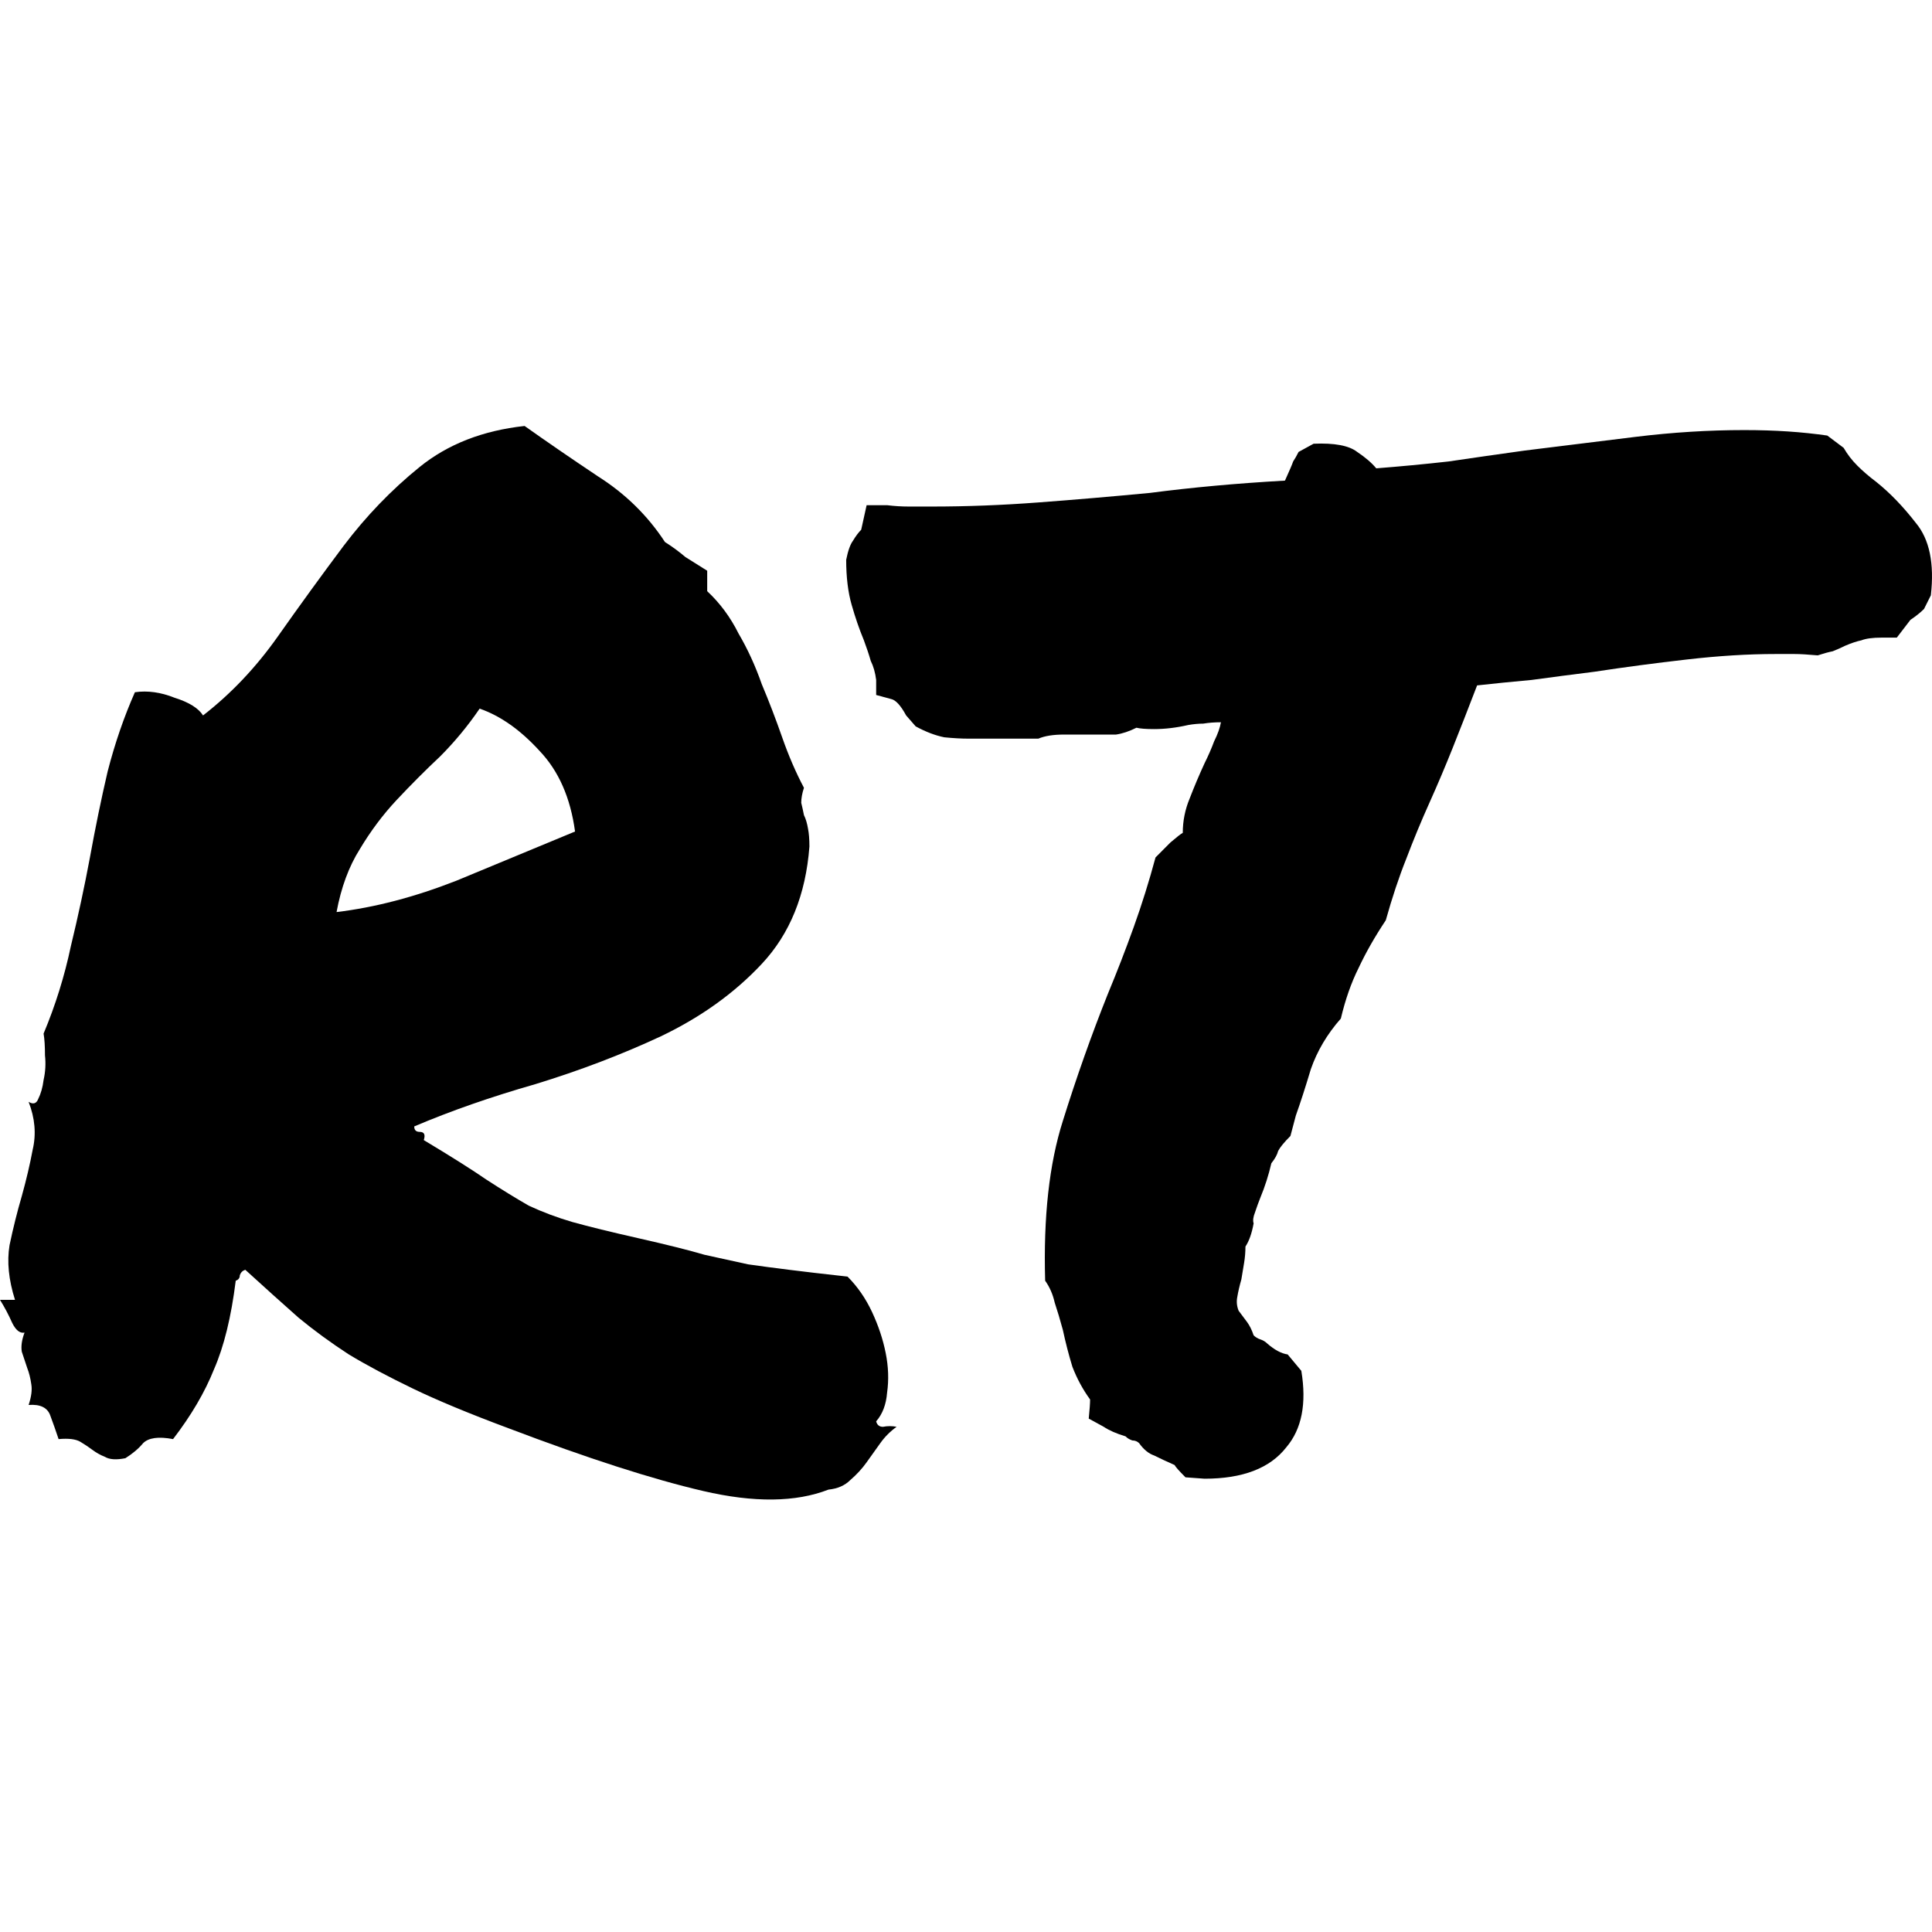 <svg width="64" height="64" viewBox="0 0 64 64" fill="none" xmlns="http://www.w3.org/2000/svg">
<path d="M0.813 44.144C0.662 44.174 0.527 44.069 0.406 43.827C0.286 43.556 0.15 43.3 0 43.059H0.497C0.286 42.395 0.226 41.792 0.316 41.249C0.436 40.676 0.572 40.134 0.722 39.621C0.873 39.078 0.993 38.566 1.083 38.083C1.204 37.571 1.159 37.043 0.948 36.5C1.098 36.591 1.204 36.56 1.264 36.41C1.354 36.229 1.414 36.018 1.444 35.776C1.505 35.505 1.52 35.234 1.49 34.962C1.49 34.661 1.475 34.419 1.444 34.239C1.836 33.304 2.137 32.339 2.347 31.344C2.588 30.349 2.799 29.369 2.979 28.404C3.16 27.409 3.355 26.459 3.566 25.555C3.807 24.62 4.108 23.745 4.469 22.931C4.89 22.871 5.326 22.931 5.778 23.112C6.259 23.263 6.575 23.459 6.726 23.7C7.659 22.976 8.486 22.102 9.208 21.077C9.931 20.052 10.653 19.056 11.375 18.092C12.127 17.096 12.97 16.222 13.903 15.468C14.836 14.714 15.994 14.262 17.378 14.111C18.101 14.624 18.913 15.182 19.816 15.785C20.719 16.358 21.456 17.081 22.028 17.956C22.269 18.107 22.494 18.273 22.705 18.453C22.946 18.604 23.186 18.755 23.427 18.906V19.584C23.848 19.976 24.195 20.444 24.465 20.986C24.766 21.499 25.022 22.057 25.233 22.66C25.474 23.233 25.699 23.821 25.91 24.424C26.12 25.027 26.361 25.585 26.632 26.097C26.572 26.278 26.542 26.444 26.542 26.595C26.572 26.715 26.602 26.851 26.632 27.002C26.692 27.122 26.737 27.273 26.767 27.454C26.797 27.605 26.813 27.801 26.813 28.042C26.692 29.64 26.166 30.937 25.233 31.932C24.33 32.897 23.216 33.696 21.892 34.329C20.598 34.932 19.214 35.46 17.74 35.912C16.265 36.334 14.926 36.802 13.722 37.314C13.722 37.435 13.782 37.495 13.903 37.495C14.053 37.495 14.098 37.586 14.038 37.767C14.941 38.309 15.633 38.746 16.115 39.078C16.626 39.41 17.093 39.696 17.514 39.938C17.965 40.149 18.447 40.33 18.958 40.48C19.5 40.631 20.237 40.812 21.17 41.023C22.103 41.234 22.825 41.415 23.337 41.566C23.878 41.687 24.36 41.792 24.781 41.883C25.203 41.943 25.654 42.003 26.136 42.063C26.617 42.124 27.264 42.199 28.076 42.289C28.407 42.621 28.678 43.013 28.889 43.465C29.1 43.918 29.25 44.37 29.34 44.822C29.431 45.275 29.446 45.712 29.386 46.134C29.355 46.526 29.235 46.843 29.024 47.084C29.055 47.205 29.13 47.265 29.25 47.265C29.401 47.235 29.551 47.235 29.701 47.265C29.491 47.416 29.31 47.596 29.16 47.808C29.009 48.019 28.859 48.23 28.708 48.441C28.558 48.652 28.377 48.848 28.167 49.029C27.986 49.21 27.745 49.315 27.445 49.345C26.361 49.767 24.977 49.783 23.292 49.391C21.607 48.999 19.455 48.305 16.837 47.31C15.543 46.828 14.49 46.39 13.677 45.998C12.865 45.606 12.157 45.23 11.556 44.868C10.954 44.476 10.397 44.069 9.885 43.646C9.374 43.194 8.787 42.666 8.125 42.063C8.035 42.093 7.975 42.154 7.944 42.244C7.944 42.335 7.899 42.395 7.809 42.425C7.659 43.631 7.418 44.611 7.087 45.365C6.786 46.119 6.335 46.888 5.733 47.672C5.251 47.581 4.92 47.627 4.74 47.808C4.589 47.989 4.394 48.154 4.153 48.305C3.852 48.365 3.626 48.35 3.476 48.26C3.325 48.2 3.19 48.124 3.069 48.034C2.949 47.943 2.814 47.853 2.663 47.762C2.513 47.672 2.272 47.642 1.941 47.672C1.851 47.401 1.76 47.144 1.67 46.903C1.58 46.632 1.339 46.511 0.948 46.541C1.038 46.27 1.068 46.044 1.038 45.863C1.008 45.652 0.963 45.471 0.903 45.32C0.843 45.139 0.782 44.958 0.722 44.777C0.692 44.596 0.722 44.385 0.813 44.144ZM15.889 23.474C15.498 24.047 15.061 24.575 14.58 25.057C14.098 25.509 13.617 25.992 13.136 26.504C12.684 26.987 12.278 27.529 11.917 28.133C11.556 28.706 11.3 29.399 11.149 30.213C12.413 30.062 13.737 29.716 15.122 29.173C16.506 28.6 17.815 28.057 19.049 27.545C18.898 26.429 18.507 25.539 17.875 24.876C17.243 24.183 16.581 23.715 15.889 23.474Z" fill="black"/>
<path d="M29.024 22.524C28.994 22.283 28.934 22.072 28.844 21.891C28.784 21.68 28.708 21.454 28.618 21.212C28.468 20.851 28.332 20.459 28.212 20.036C28.091 19.614 28.031 19.117 28.031 18.544C28.091 18.242 28.167 18.031 28.257 17.911C28.347 17.76 28.438 17.639 28.528 17.549L28.708 16.735H29.386C29.626 16.765 29.867 16.78 30.108 16.78C30.379 16.78 30.634 16.78 30.875 16.78C32.019 16.78 33.192 16.735 34.396 16.644C35.6 16.554 36.833 16.448 38.097 16.328C39.482 16.147 40.971 16.011 42.566 15.921C42.717 15.589 42.807 15.378 42.837 15.287C42.897 15.197 42.957 15.091 43.017 14.971L43.514 14.699C44.206 14.669 44.688 14.76 44.959 14.971C45.229 15.152 45.44 15.332 45.59 15.514C46.373 15.453 47.17 15.378 47.983 15.287C48.795 15.167 49.638 15.046 50.511 14.925C51.714 14.775 52.933 14.624 54.167 14.473C55.401 14.322 56.604 14.247 57.778 14.247C58.289 14.247 58.771 14.262 59.222 14.292C59.674 14.322 60.11 14.368 60.531 14.428L61.073 14.835C61.194 15.046 61.344 15.242 61.525 15.423C61.705 15.604 61.916 15.785 62.156 15.966C62.608 16.328 63.044 16.78 63.465 17.323C63.917 17.865 64.082 18.665 63.962 19.72L63.736 20.172C63.616 20.293 63.465 20.413 63.285 20.534L62.834 21.122H62.337C62.036 21.122 61.81 21.152 61.66 21.212C61.509 21.243 61.329 21.303 61.118 21.393C60.998 21.454 60.862 21.514 60.712 21.574C60.562 21.604 60.396 21.65 60.215 21.71C59.884 21.68 59.629 21.665 59.448 21.665C59.267 21.665 59.057 21.665 58.816 21.665C57.913 21.665 56.935 21.725 55.882 21.846C54.829 21.966 53.806 22.102 52.813 22.253C52.09 22.343 51.398 22.434 50.736 22.524C50.074 22.584 49.472 22.645 48.931 22.705C48.63 23.489 48.359 24.183 48.118 24.786C47.877 25.389 47.622 25.992 47.351 26.595C47.08 27.198 46.824 27.816 46.584 28.449C46.343 29.052 46.117 29.731 45.906 30.485C45.545 31.027 45.244 31.555 45.004 32.068C44.763 32.55 44.567 33.108 44.417 33.741C43.965 34.254 43.634 34.812 43.424 35.415C43.243 36.018 43.078 36.53 42.927 36.952L42.747 37.631C42.536 37.842 42.401 38.008 42.34 38.128C42.31 38.249 42.235 38.385 42.115 38.535C42.024 38.928 41.904 39.304 41.754 39.666C41.693 39.817 41.633 39.983 41.573 40.164C41.513 40.315 41.498 40.435 41.528 40.526C41.468 40.857 41.377 41.114 41.257 41.294C41.257 41.475 41.242 41.656 41.212 41.837C41.182 42.018 41.152 42.199 41.122 42.38C41.062 42.591 41.016 42.787 40.986 42.968C40.956 43.119 40.971 43.27 41.031 43.42C41.122 43.541 41.212 43.661 41.302 43.782C41.392 43.903 41.468 44.053 41.528 44.234C41.588 44.295 41.663 44.34 41.754 44.37C41.844 44.4 41.919 44.446 41.979 44.506C42.22 44.717 42.446 44.837 42.656 44.868L43.108 45.41C43.288 46.496 43.123 47.34 42.611 47.943C42.07 48.637 41.167 48.984 39.903 48.984L39.271 48.938C39.06 48.727 38.94 48.592 38.91 48.531C38.639 48.411 38.413 48.305 38.233 48.215C38.052 48.154 37.887 48.019 37.736 47.808C37.676 47.747 37.601 47.717 37.511 47.717C37.42 47.687 37.345 47.642 37.285 47.581C36.984 47.491 36.743 47.385 36.563 47.265L36.066 46.993C36.096 46.692 36.111 46.481 36.111 46.36C35.87 46.029 35.675 45.667 35.524 45.275C35.404 44.883 35.299 44.476 35.208 44.053C35.118 43.722 35.028 43.42 34.938 43.149C34.877 42.877 34.772 42.636 34.622 42.425C34.561 40.315 34.757 38.55 35.208 37.133C35.66 35.686 36.156 34.284 36.698 32.927C36.999 32.203 37.285 31.465 37.556 30.711C37.827 29.957 38.067 29.188 38.278 28.404L38.774 27.906C38.985 27.726 39.12 27.62 39.181 27.59C39.181 27.198 39.256 26.821 39.406 26.459C39.557 26.067 39.722 25.675 39.903 25.283C40.023 25.042 40.129 24.801 40.219 24.559C40.339 24.318 40.414 24.107 40.445 23.926C40.234 23.926 40.038 23.941 39.858 23.971C39.707 23.971 39.542 23.986 39.361 24.017C38.97 24.107 38.594 24.152 38.233 24.152C37.962 24.152 37.766 24.137 37.646 24.107C37.405 24.228 37.179 24.303 36.969 24.333C36.758 24.333 36.548 24.333 36.337 24.333H35.254C34.892 24.333 34.607 24.378 34.396 24.469C33.975 24.469 33.704 24.469 33.583 24.469C33.463 24.469 33.328 24.469 33.177 24.469H32.094C31.853 24.469 31.582 24.454 31.281 24.424C30.98 24.363 30.664 24.243 30.333 24.062L30.017 23.7C29.837 23.368 29.671 23.188 29.521 23.157L29.024 23.022V22.524Z" fill="black"/>
</svg>
